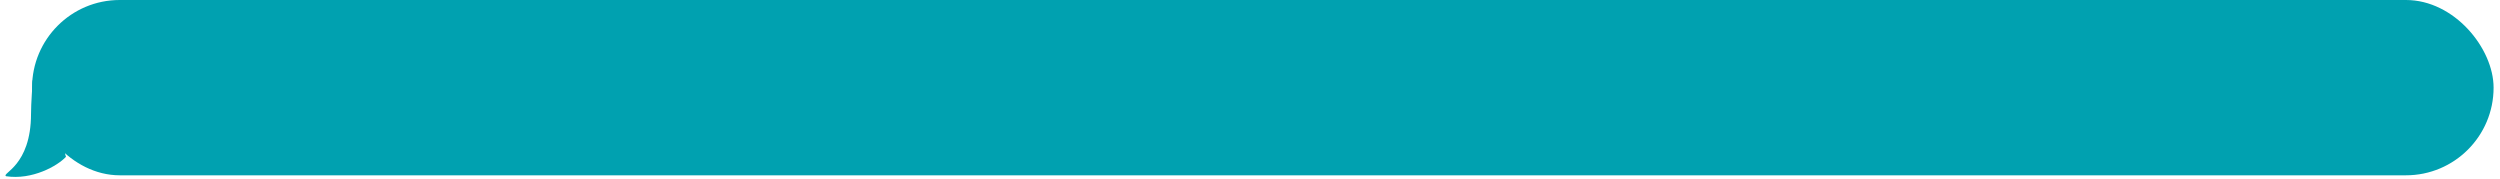 <?xml version="1.0" encoding="UTF-8"?> <svg xmlns="http://www.w3.org/2000/svg" width="390" height="28" viewBox="0 0 390 28" fill="none"><rect x="5" width="384" height="27.348" rx="13.674" fill="#00A1B0"></rect><path d="M0.945 27.492C4.996 28.115 8.995 25.884 10.293 24.456C8.955 21.265 17.217 13.514 11.764 13.514C10.503 13.514 9.664 10.067 5.078 12.547C5.061 13.549 4.84 16.052 4.84 17.754C4.84 25.934 0.166 27.022 0.945 27.492Z" fill="#00A1B0"></path></svg> 